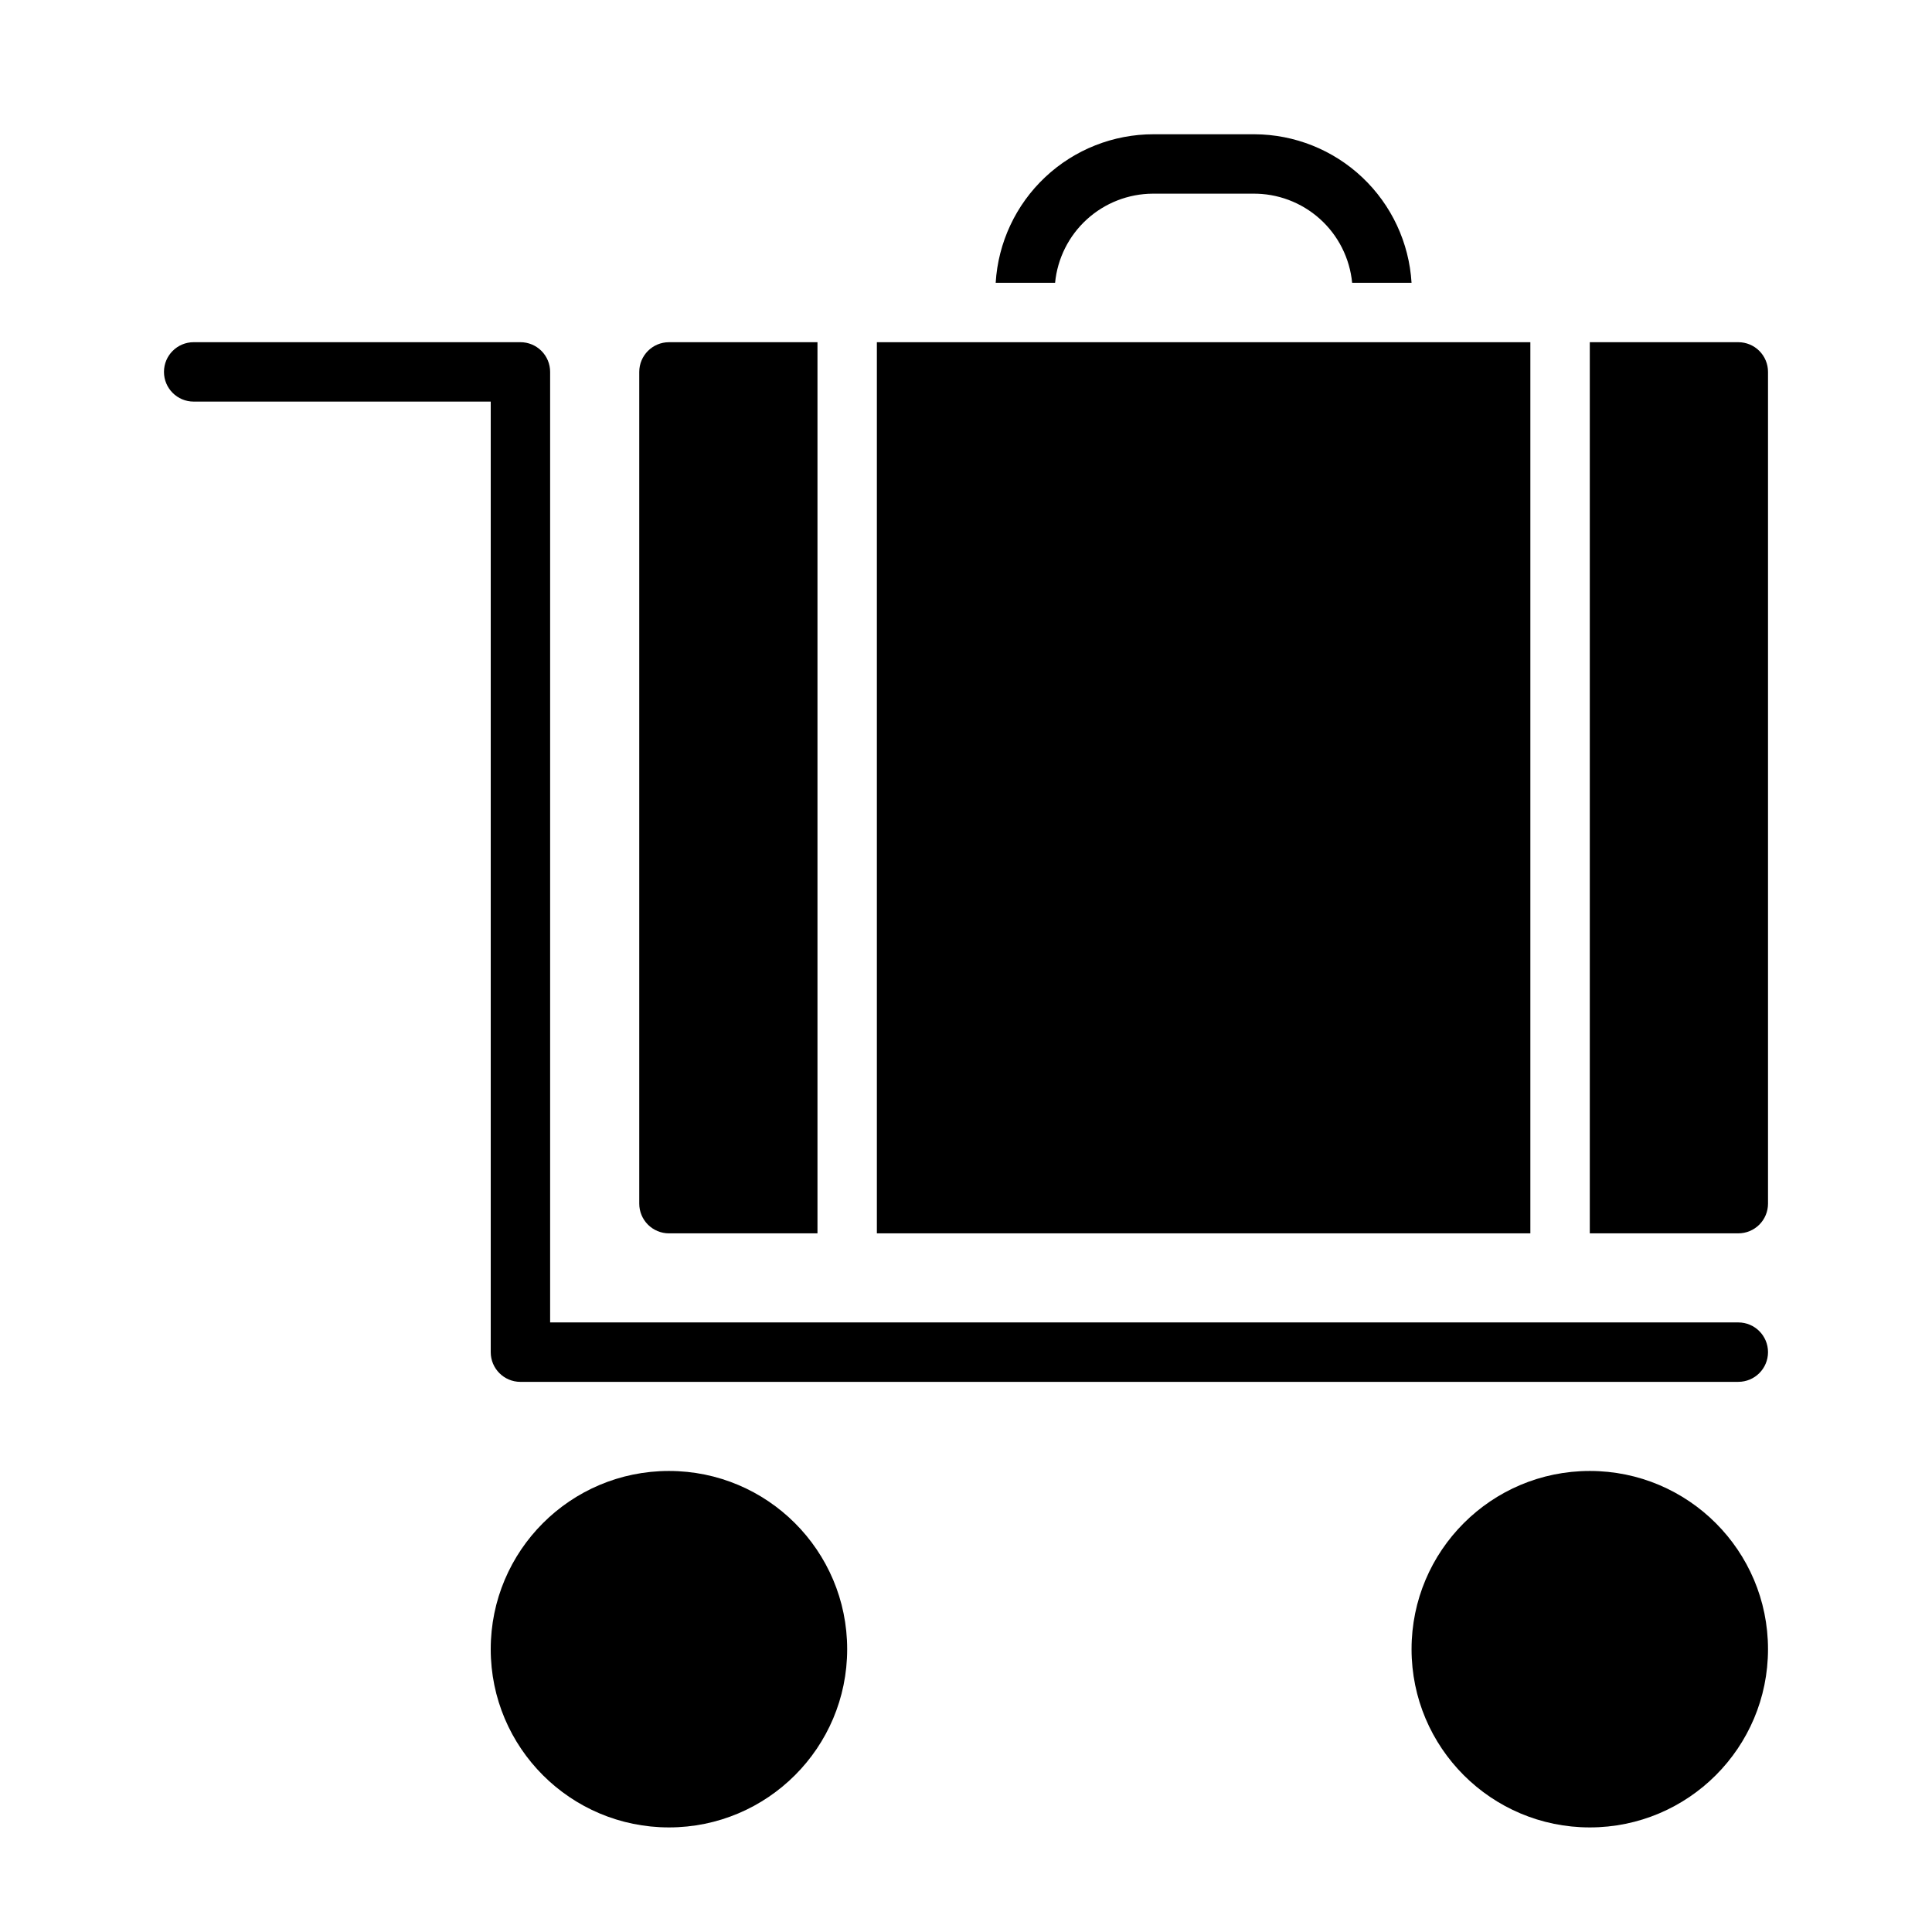 <?xml version="1.0" encoding="UTF-8"?>
<!-- Uploaded to: SVG Repo, www.svgrepo.com, Generator: SVG Repo Mixer Tools -->
<svg fill="#000000" width="800px" height="800px" version="1.1" viewBox="144 144 512 512" xmlns="http://www.w3.org/2000/svg">
 <g>
  <path d="m604.67 510.21h-322.75c-4.348 0-7.871-3.523-7.871-7.871v-251.91h-78.723c-4.348 0-7.871-3.523-7.871-7.871s3.523-7.871 7.871-7.871h86.594c2.09 0 4.09 0.828 5.566 2.305 1.477 1.477 2.305 3.477 2.305 5.566v251.9h314.88c4.348 0 7.871 3.527 7.871 7.875 0 4.348-3.523 7.871-7.871 7.871z"/>
  <path d="m368.51 581.05c0 26.086-21.148 47.234-47.234 47.234-26.086 0-47.23-21.148-47.23-47.234 0-26.086 21.145-47.23 47.23-47.23 26.086 0 47.234 21.145 47.234 47.23"/>
  <path d="m612.54 581.05c0 26.086-21.145 47.234-47.23 47.234s-47.234-21.148-47.234-47.234c0-26.086 21.148-47.23 47.234-47.23s47.23 21.145 47.23 47.23"/>
  <path d="m360.64 234.69h-39.359c-4.348 0-7.871 3.523-7.871 7.871v220.42c0 2.086 0.828 4.09 2.305 5.566 1.477 1.473 3.481 2.305 5.566 2.305h39.359z"/>
  <path d="m376.38 234.69h173.18v236.16h-173.18z"/>
  <path d="m604.67 234.69h-39.359v236.16h39.359c2.086 0 4.09-0.832 5.566-2.305 1.477-1.477 2.305-3.481 2.305-5.566v-220.42c0-2.09-0.828-4.09-2.305-5.566-1.477-1.477-3.481-2.305-5.566-2.305z"/>
  <path d="m423.61 218.94c0.625-6.445 3.621-12.43 8.406-16.793 4.785-4.363 11.02-6.793 17.492-6.824h26.453c6.555-0.09 12.906 2.289 17.793 6.664 4.883 4.375 7.945 10.426 8.578 16.953h15.742c-0.641-10.625-5.301-20.605-13.035-27.918-7.734-7.309-17.965-11.402-28.605-11.441h-26.688c-10.684-0.02-20.973 4.047-28.758 11.363-7.785 7.316-12.48 17.332-13.121 27.996z"/>
 </g>
</svg>